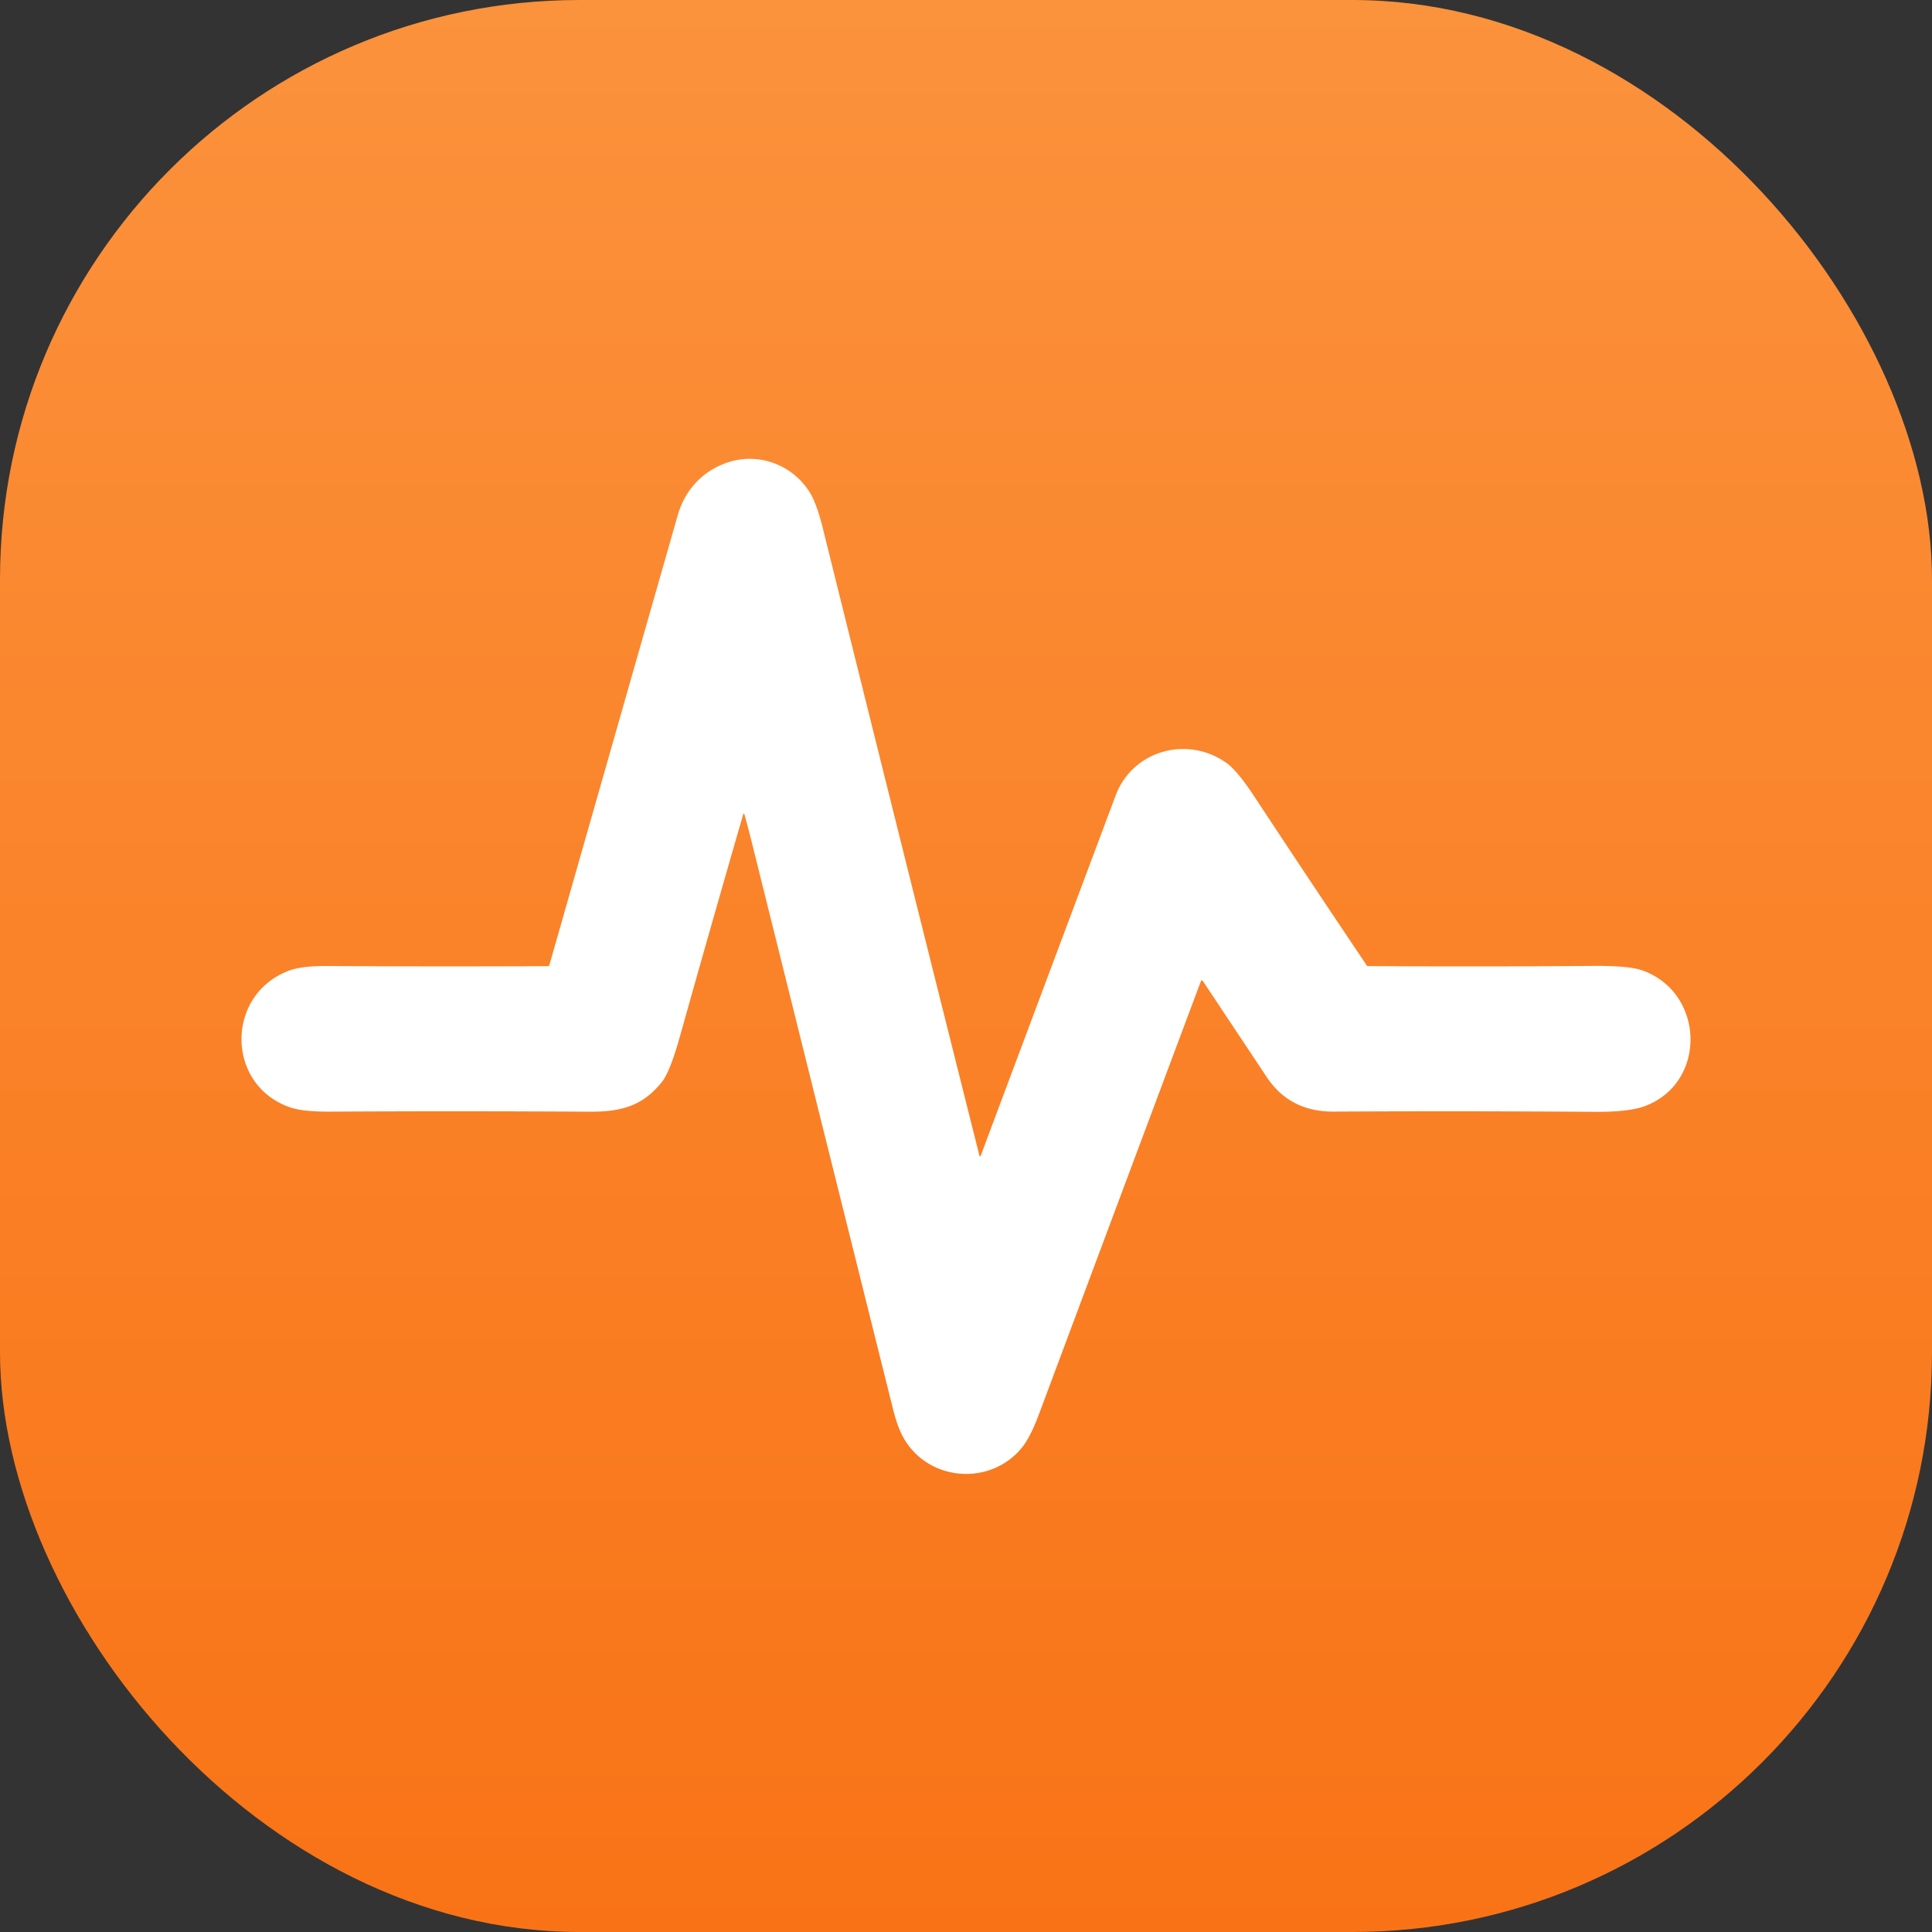 <svg xmlns="http://www.w3.org/2000/svg" width="800" height="800" fill="none">
  <rect width="100%" height="100%" fill="#333333" stroke="none"/>
  <rect width="800" height="800" fill="url(#backgroundGradient)" rx="240" />
  <path fill="#fff"
    d="M307.654 337.503a11828.07 11828.07 0 0 0-26.209 92.004c-2.682 9.556-5.144 15.737-7.386 18.544-8.159 10.195-17.332 12.349-29.979 12.278a9303.869 9303.869 0 0 0-107.185-.028c-7.438.038-12.863-.497-16.277-1.605-27.04-8.814-27.574-46.621-1.069-56.731 3.535-1.352 8.881-2.004 16.037-1.957 29.084.169 59.523.187 91.317.056a.6.6 0 0 0 .576-.437c17.933-62.884 35.64-124.938 53.122-186.161 2.954-10.363 10.03-18.234 20.3-21.839 12.985-4.548 27.264.718 34.425 12.307 1.923 3.107 3.733 8.096 5.43 14.967a91339.059 91339.059 0 0 0 64.756 259.438c.178.713.394.727.647.042a420260.91 420260.91 0 0 1 55.794-148.946c7.077-18.896 29.965-24.993 46.017-13.433 2.954 2.131 6.753 6.721 11.395 13.771a8562.237 8562.237 0 0 0 46.594 70.009.561.561 0 0 0 .478.254c31.71.188 62.824.164 93.343-.071 9.791-.084 16.539.531 20.244 1.845 26.152 9.265 26.926 47.086.548 56.393-4.333 1.521-11.175 2.248-20.525 2.183a8470.29 8470.29 0 0 0-107.861-.099c-12.061.066-21.28-4.698-27.658-14.292l-26.49-39.834a.451.451 0 0 0-.413-.19.423.423 0 0 0-.214.087.422.422 0 0 0-.133.187 222251.334 222251.334 0 0 0-67.077 179.375c-2.307 6.176-4.581 10.682-6.823 13.517-12.717 16.094-38.181 14.574-48.83-3.041-1.82-3.004-3.376-7.083-4.671-12.236a224167.103 224167.103 0 0 1-58.706-235.613 451.078 451.078 0 0 0-2.828-10.744c-.225-.816-.455-.816-.689 0" />
  <defs>
    <linearGradient id="backgroundGradient" x1="400" x2="400" y1="0" y2="800" gradientUnits="userSpaceOnUse">
      <stop stop-color="#FB923C" />
      <stop offset="1" stop-color="#F97316" />
    </linearGradient>
  </defs>
</svg>
